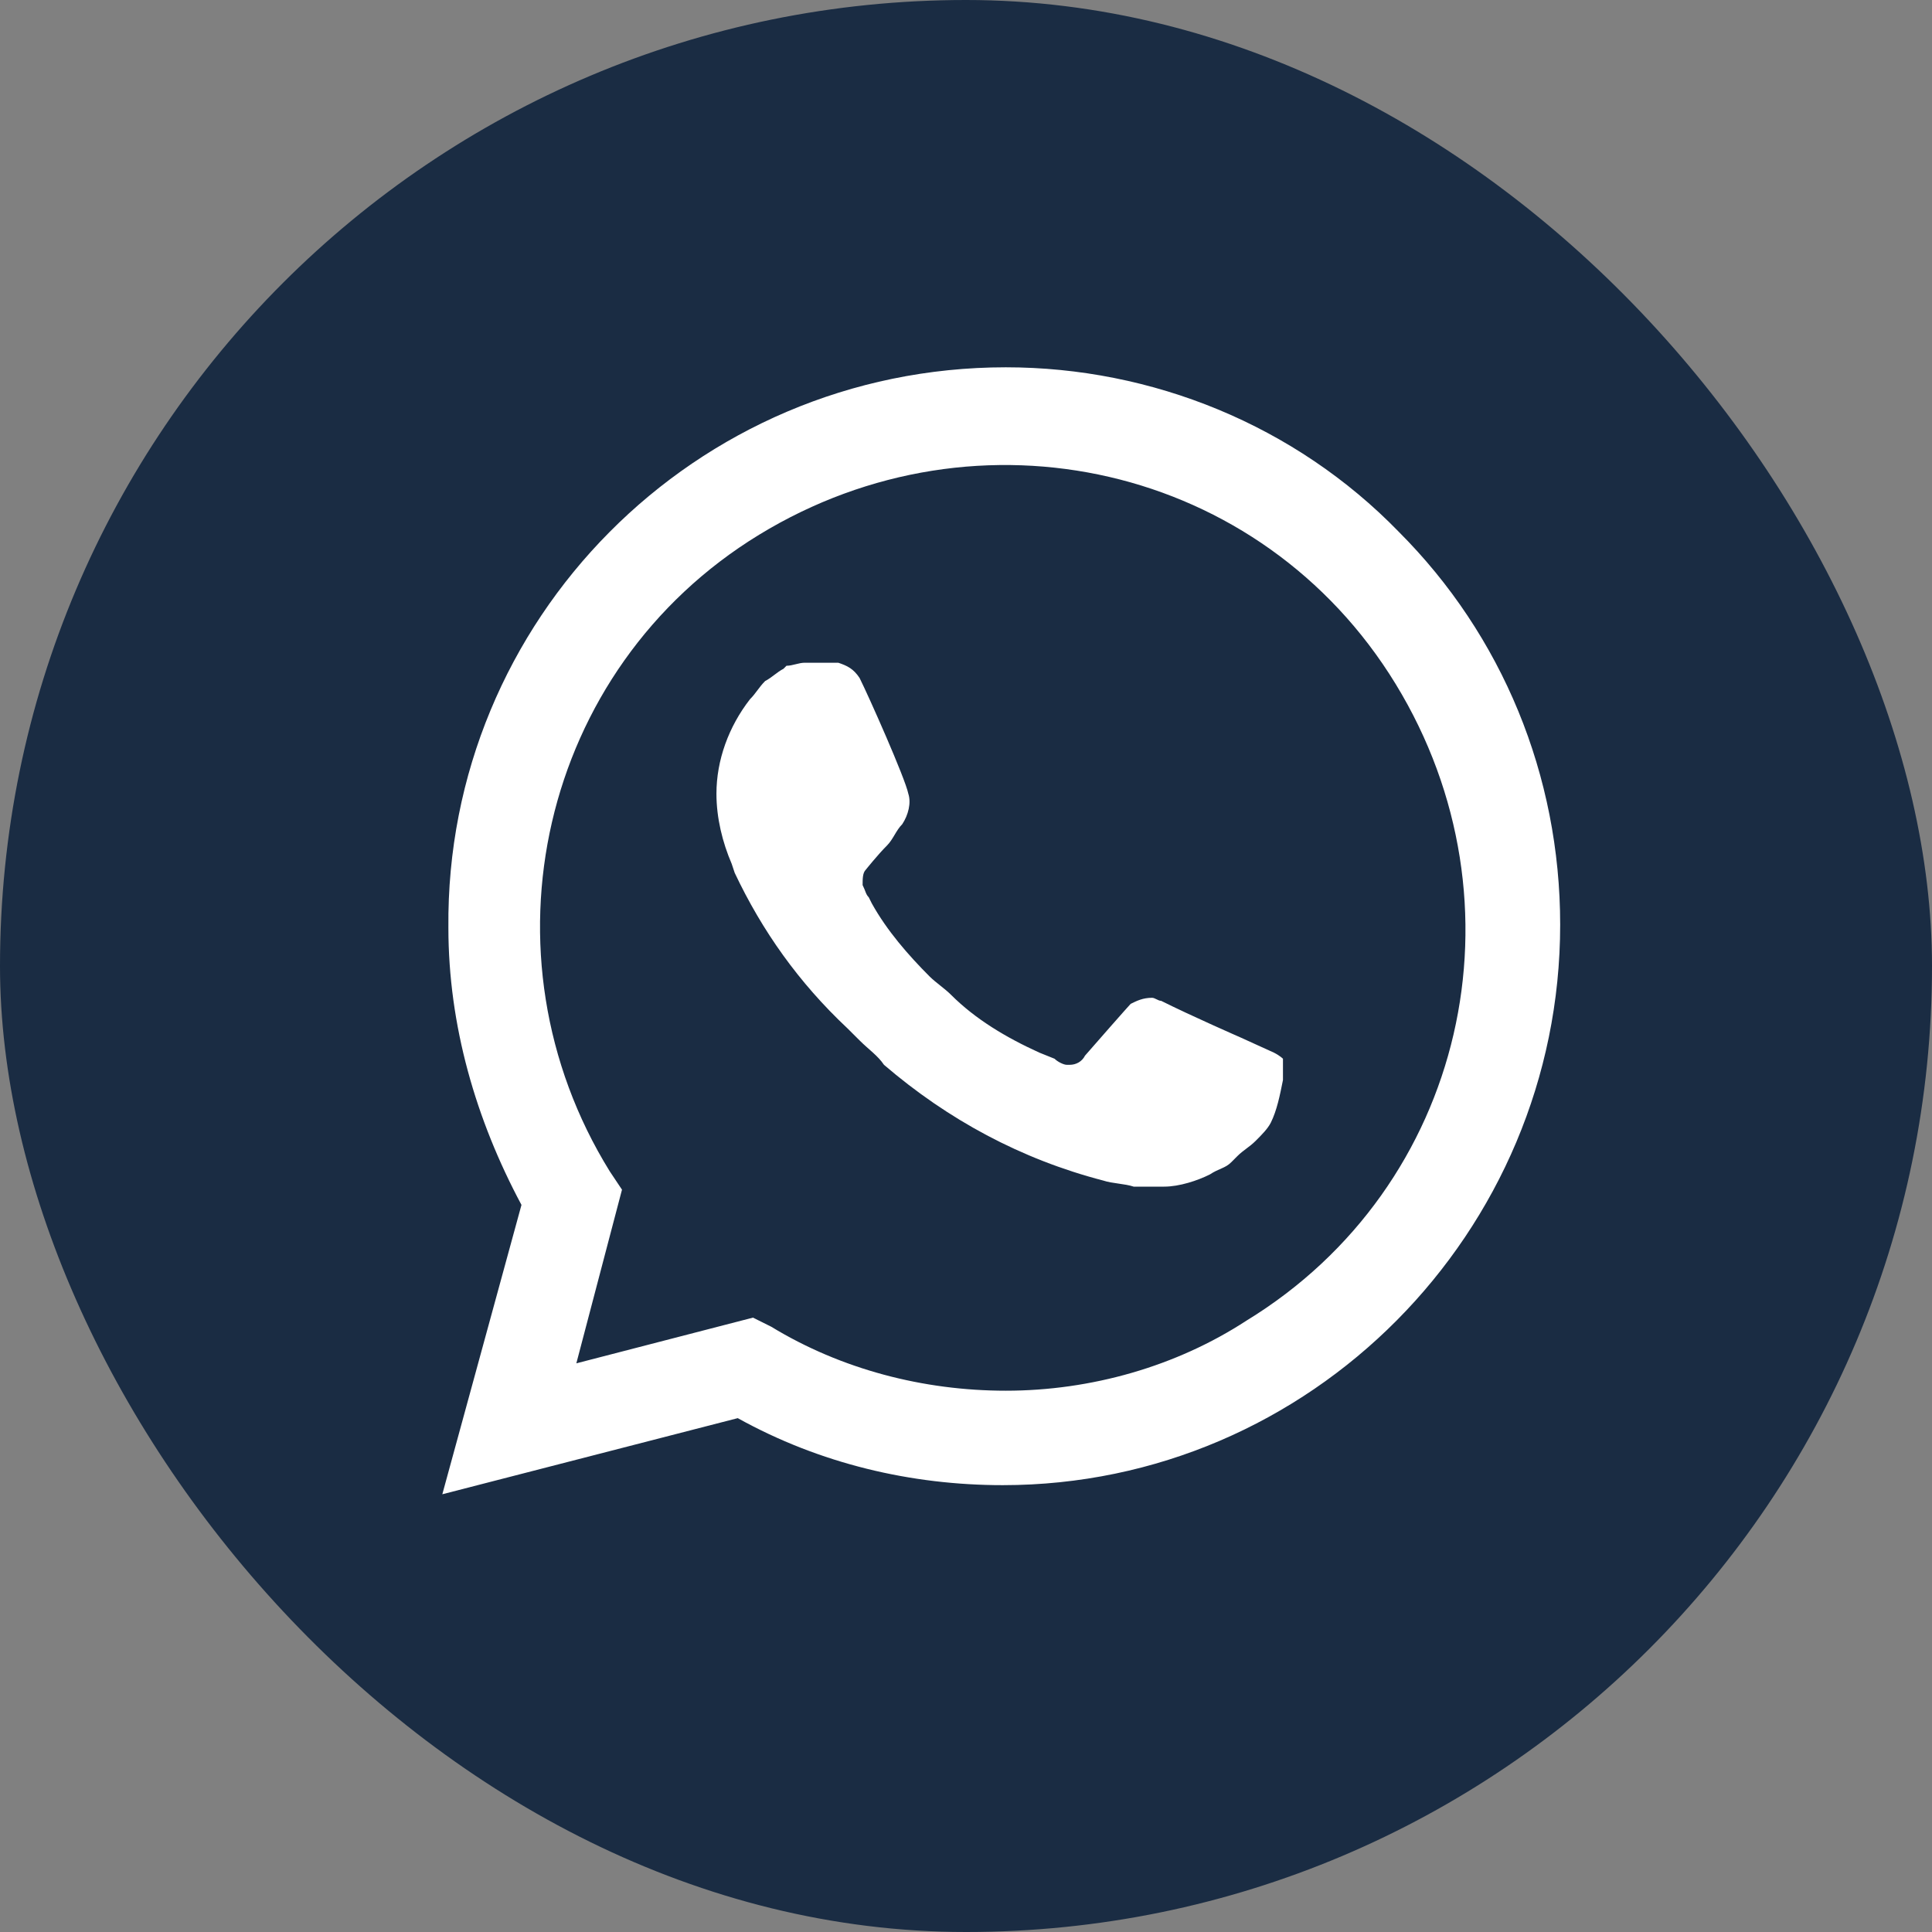 <?xml version="1.0" encoding="UTF-8"?> <svg xmlns="http://www.w3.org/2000/svg" width="35" height="35" viewBox="0 0 35 35" fill="none"><rect x="0" y="0" width="35" height="35" fill="#808080" stroke="none"/> <rect width="35" height="35" rx="17.5" fill="#1A2C43"></rect> <path d="M25.339 9.633C23.463 7.702 20.87 6.654 18.221 6.654C12.592 6.654 8.068 11.233 8.123 16.807C8.123 18.573 8.62 20.283 9.447 21.828L8.013 27.07L13.365 25.691C14.855 26.518 16.51 26.905 18.166 26.905C23.739 26.905 28.264 22.325 28.264 16.752C28.264 14.048 27.215 11.509 25.339 9.633ZM18.221 25.194C16.731 25.194 15.241 24.808 13.972 24.035L13.641 23.87L10.441 24.698L11.268 21.552L11.047 21.221C8.62 17.303 9.778 12.116 13.751 9.688C17.724 7.261 22.856 8.419 25.284 12.392C27.712 16.365 26.553 21.497 22.58 23.925C21.311 24.753 19.766 25.194 18.221 25.194ZM23.077 19.069L22.47 18.793C22.47 18.793 21.587 18.407 21.035 18.131C20.98 18.131 20.925 18.076 20.87 18.076C20.704 18.076 20.594 18.131 20.483 18.186C20.483 18.186 20.428 18.241 19.656 19.124C19.6 19.235 19.49 19.29 19.38 19.29H19.325C19.269 19.29 19.159 19.235 19.104 19.18L18.828 19.069C18.221 18.793 17.669 18.462 17.228 18.021C17.117 17.91 16.952 17.8 16.841 17.69C16.455 17.303 16.069 16.862 15.793 16.365L15.738 16.255C15.683 16.2 15.683 16.145 15.627 16.034C15.627 15.924 15.627 15.813 15.683 15.758C15.683 15.758 15.903 15.482 16.069 15.317C16.179 15.207 16.234 15.041 16.345 14.931C16.455 14.765 16.51 14.544 16.455 14.379C16.4 14.103 15.738 12.613 15.572 12.282C15.462 12.116 15.351 12.061 15.186 12.006H15.021C14.91 12.006 14.745 12.006 14.579 12.006C14.469 12.006 14.358 12.061 14.248 12.061L14.193 12.116C14.082 12.172 13.972 12.282 13.862 12.337C13.751 12.447 13.696 12.558 13.586 12.668C13.2 13.165 12.979 13.772 12.979 14.379C12.979 14.82 13.089 15.262 13.255 15.648L13.31 15.813C13.806 16.862 14.469 17.8 15.351 18.628L15.572 18.848C15.738 19.014 15.903 19.124 16.014 19.29C17.172 20.283 18.497 21 19.987 21.387C20.152 21.442 20.373 21.442 20.538 21.497C20.704 21.497 20.925 21.497 21.09 21.497C21.366 21.497 21.697 21.387 21.918 21.276C22.084 21.166 22.194 21.166 22.304 21.056L22.415 20.945C22.525 20.835 22.635 20.78 22.746 20.669C22.856 20.559 22.966 20.449 23.022 20.338C23.132 20.117 23.187 19.842 23.242 19.566C23.242 19.455 23.242 19.29 23.242 19.18C23.242 19.18 23.187 19.124 23.077 19.069Z" fill="white"></path> </svg> 
